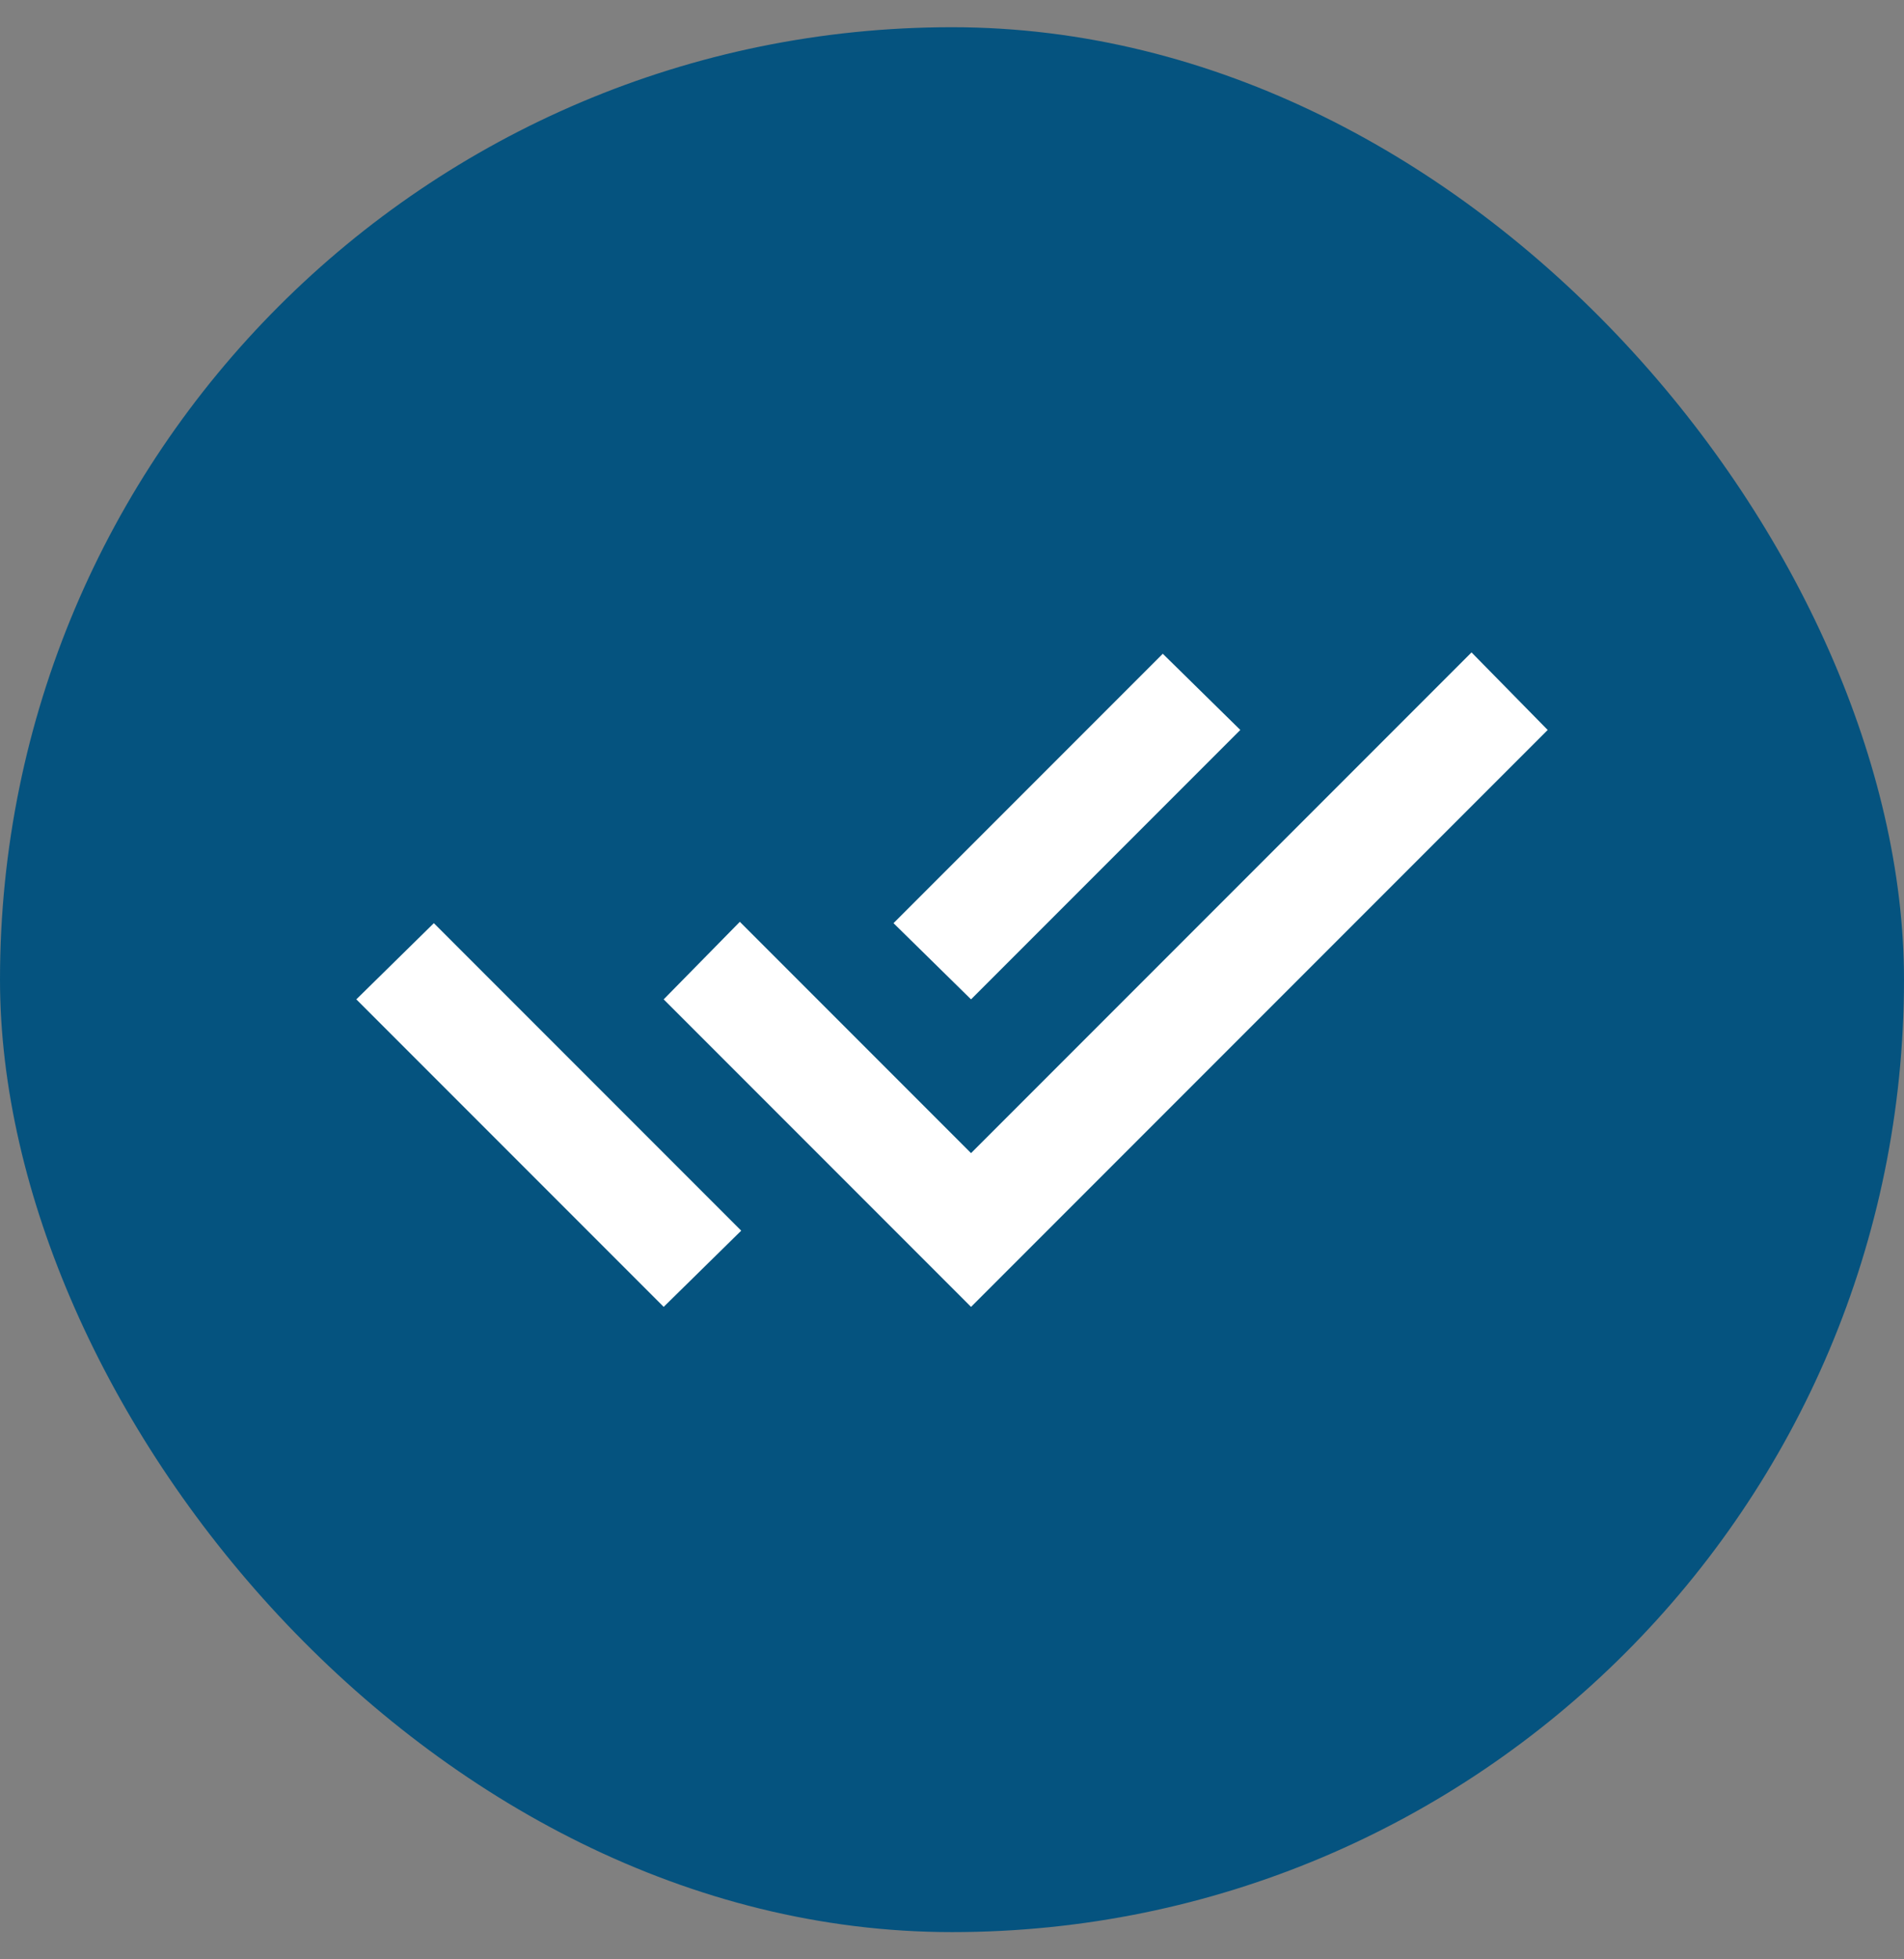 <svg width="35" height="36" viewBox="0 0 35 36" fill="none" xmlns="http://www.w3.org/2000/svg">
<rect x="0" y="0" width="35" height="36" fill="#808080" stroke="none"/>
<rect y="0.5" width="35" height="35" rx="17.5" fill="#05537F"/>
<path d="M12.2 24.012L6.55 18.362L7.975 16.962L13.625 22.612L12.2 24.012ZM17.85 24.012L12.2 18.362L13.6 16.937L17.85 21.187L27.05 11.987L28.45 13.412L17.85 24.012ZM17.85 18.362L16.425 16.962L21.375 12.012L22.8 13.412L17.85 18.362Z" fill="white"/>
</svg>
